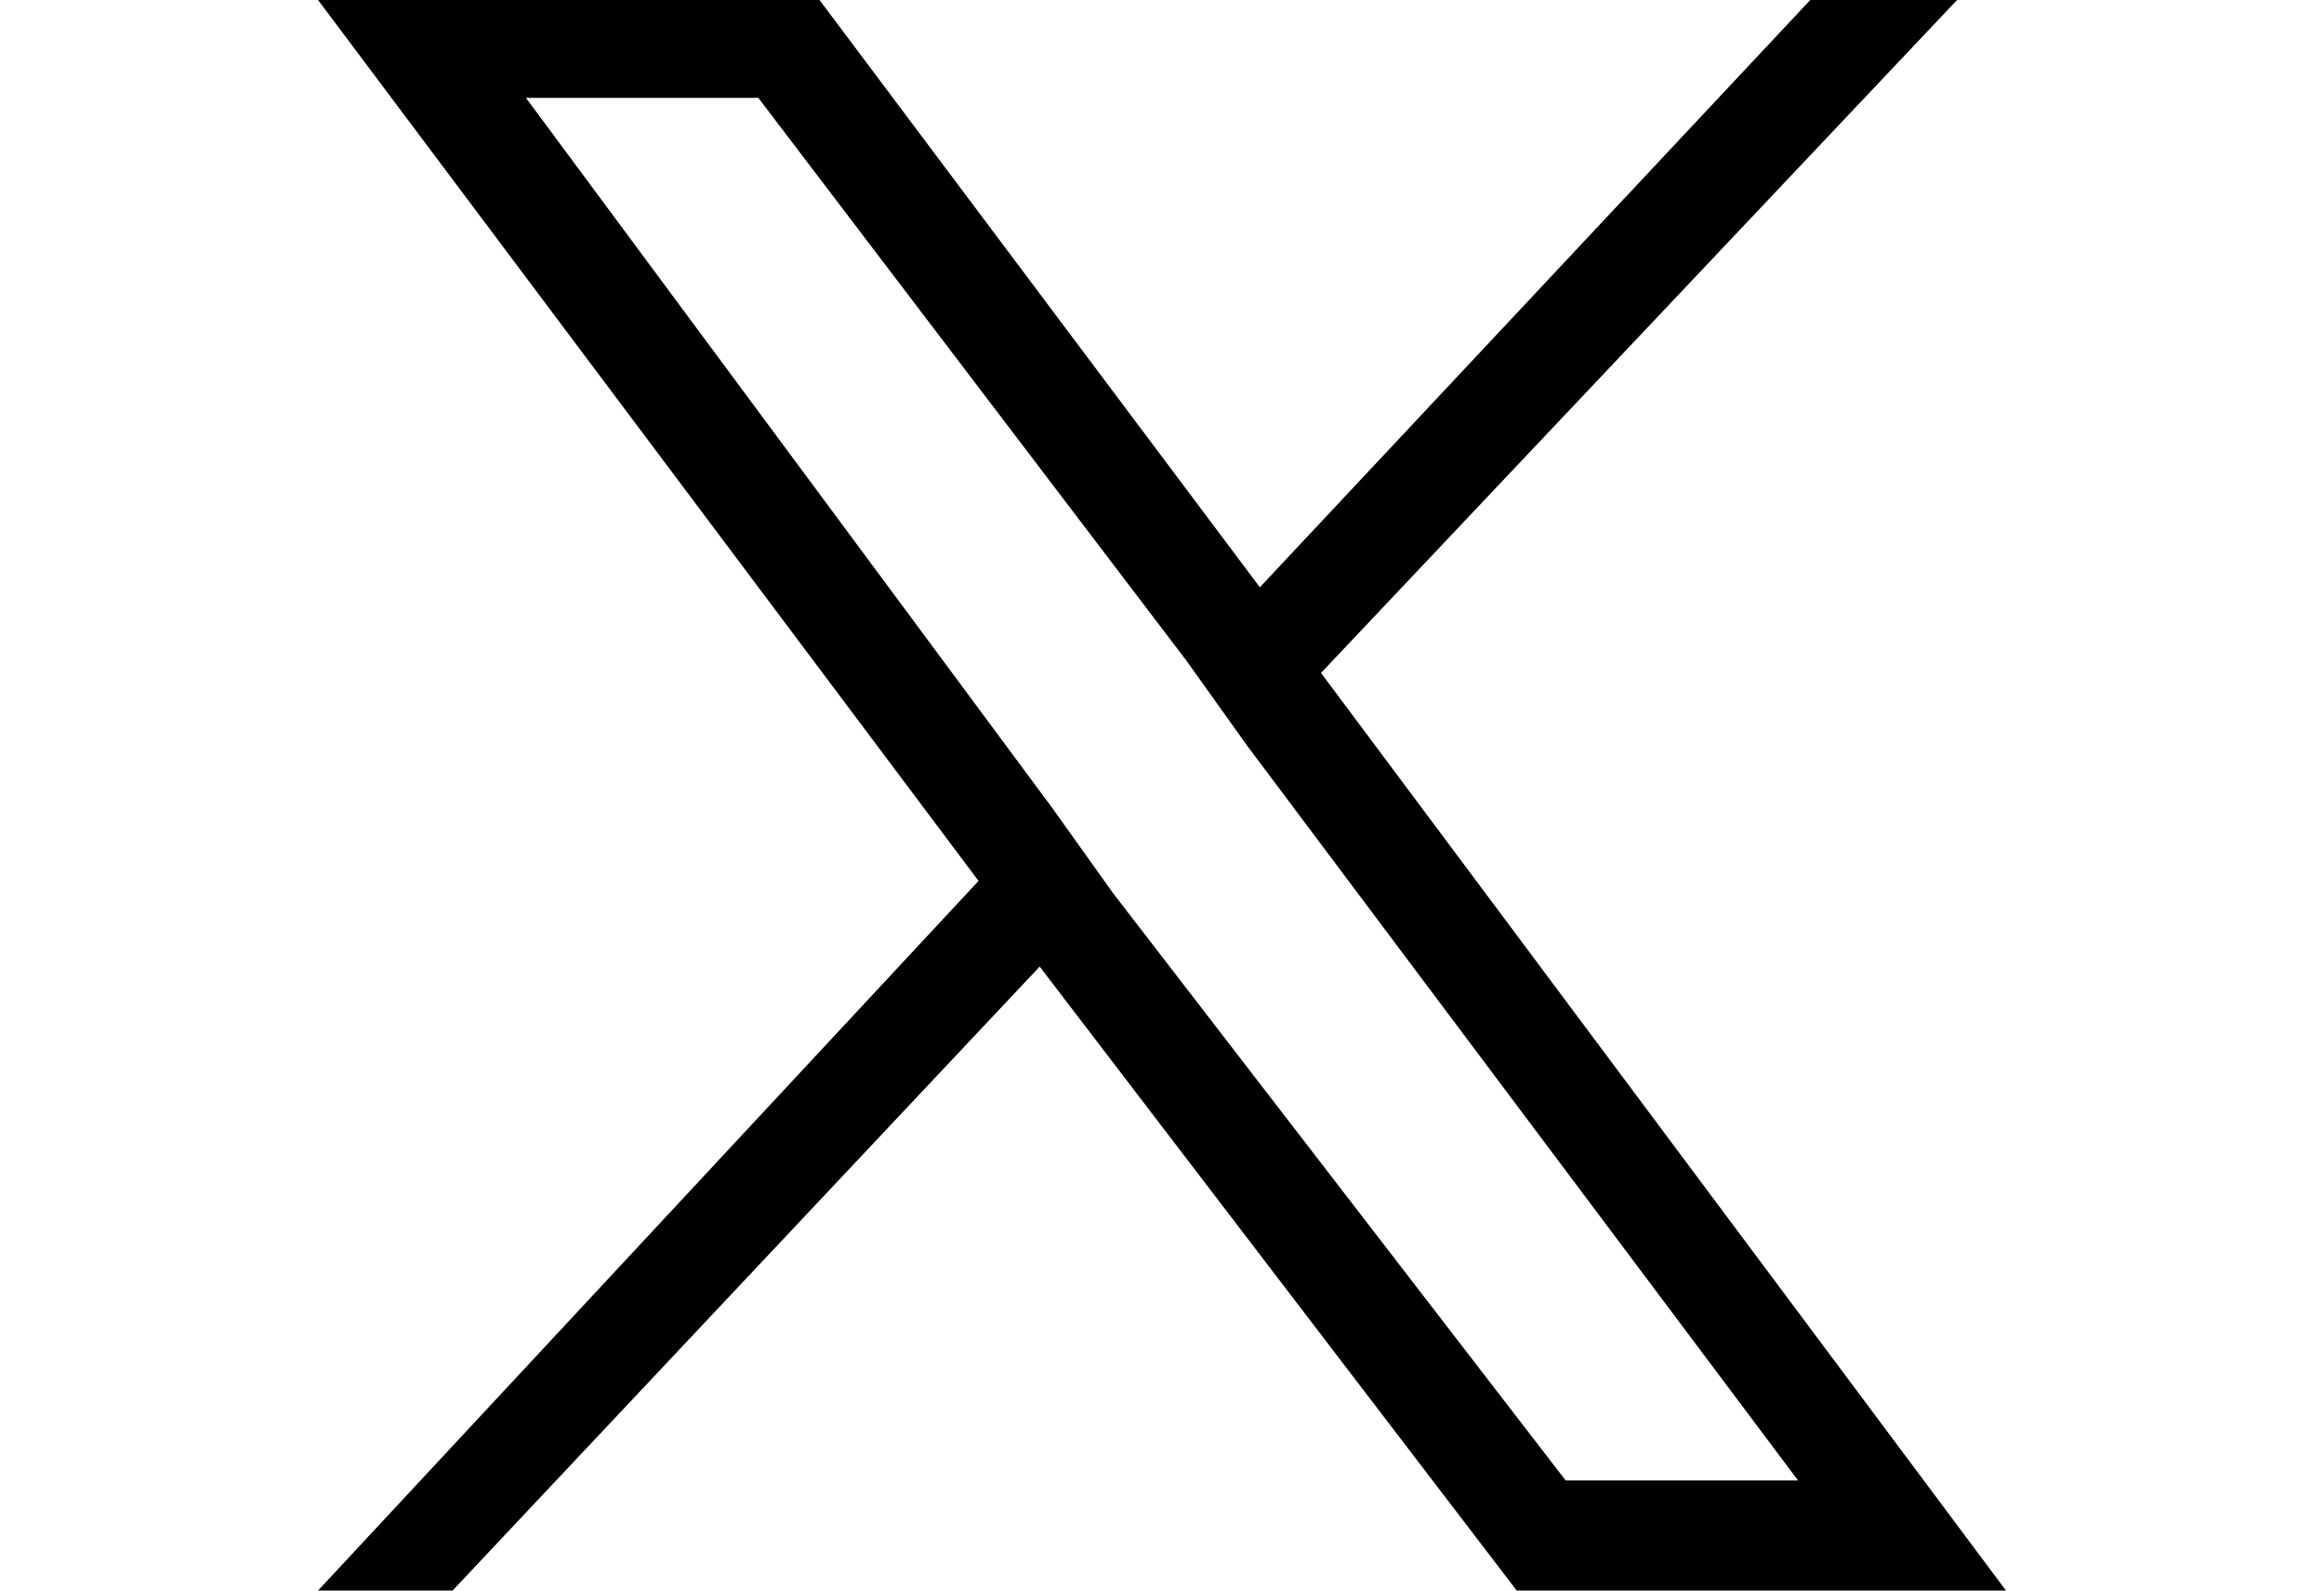 <?xml version="1.0" encoding="utf-8"?>
<!-- Generator: Adobe Illustrator 27.0.0, SVG Export Plug-In . SVG Version: 6.00 Build 0)  -->
<svg version="1.1" id="图层_1" xmlns="http://www.w3.org/2000/svg" xmlns:xlink="http://www.w3.org/1999/xlink" x="0px" y="0px"
	 viewBox="0 0 19 13" style="enable-background:new 0 0 19 13;" xml:space="preserve">
<style type="text/css">
	.st0{fill:#C72722;}
	.st1{fill:#375CF7;}
	.st2{fill:#54BA6C;}
	.st3{fill:#F8271E;}
	.st4{fill:url(#SVGID_1_);}
	.st5{fill:url(#SVGID_00000141420687277104376740000007472033994134758073_);}
	.st6{fill:url(#SVGID_00000101078172954906359070000003065124673979646624_);}
	.st7{fill:url(#SVGID_00000181071545171297405730000002560722234165297851_);}
	.st8{fill:#FF004F;}
	.st9{clip-path:url(#SVGID_00000183931684594090261310000006891916768786518204_);}
	.st10{clip-path:url(#SVGID_00000183931684594090261310000006891916768786518204_);fill:#00F2EA;}
	.st11{fill:#0B66C1;}
	.st12{fill:#6A9BD9;}
</style>
<path d="M10.8,5.5L16,0h-1.2l-4.5,4.8L6.7,0H2.6L8,7.2L2.6,13h1.1l4.8-5.1l3.9,5.1h4L10.8,5.5z M9.1,7.3L8.6,6.6L4.3,0.8h1.9
	l3.5,4.6l0.5,0.7l4.5,6h-1.9L9.1,7.3z"/>
</svg>
